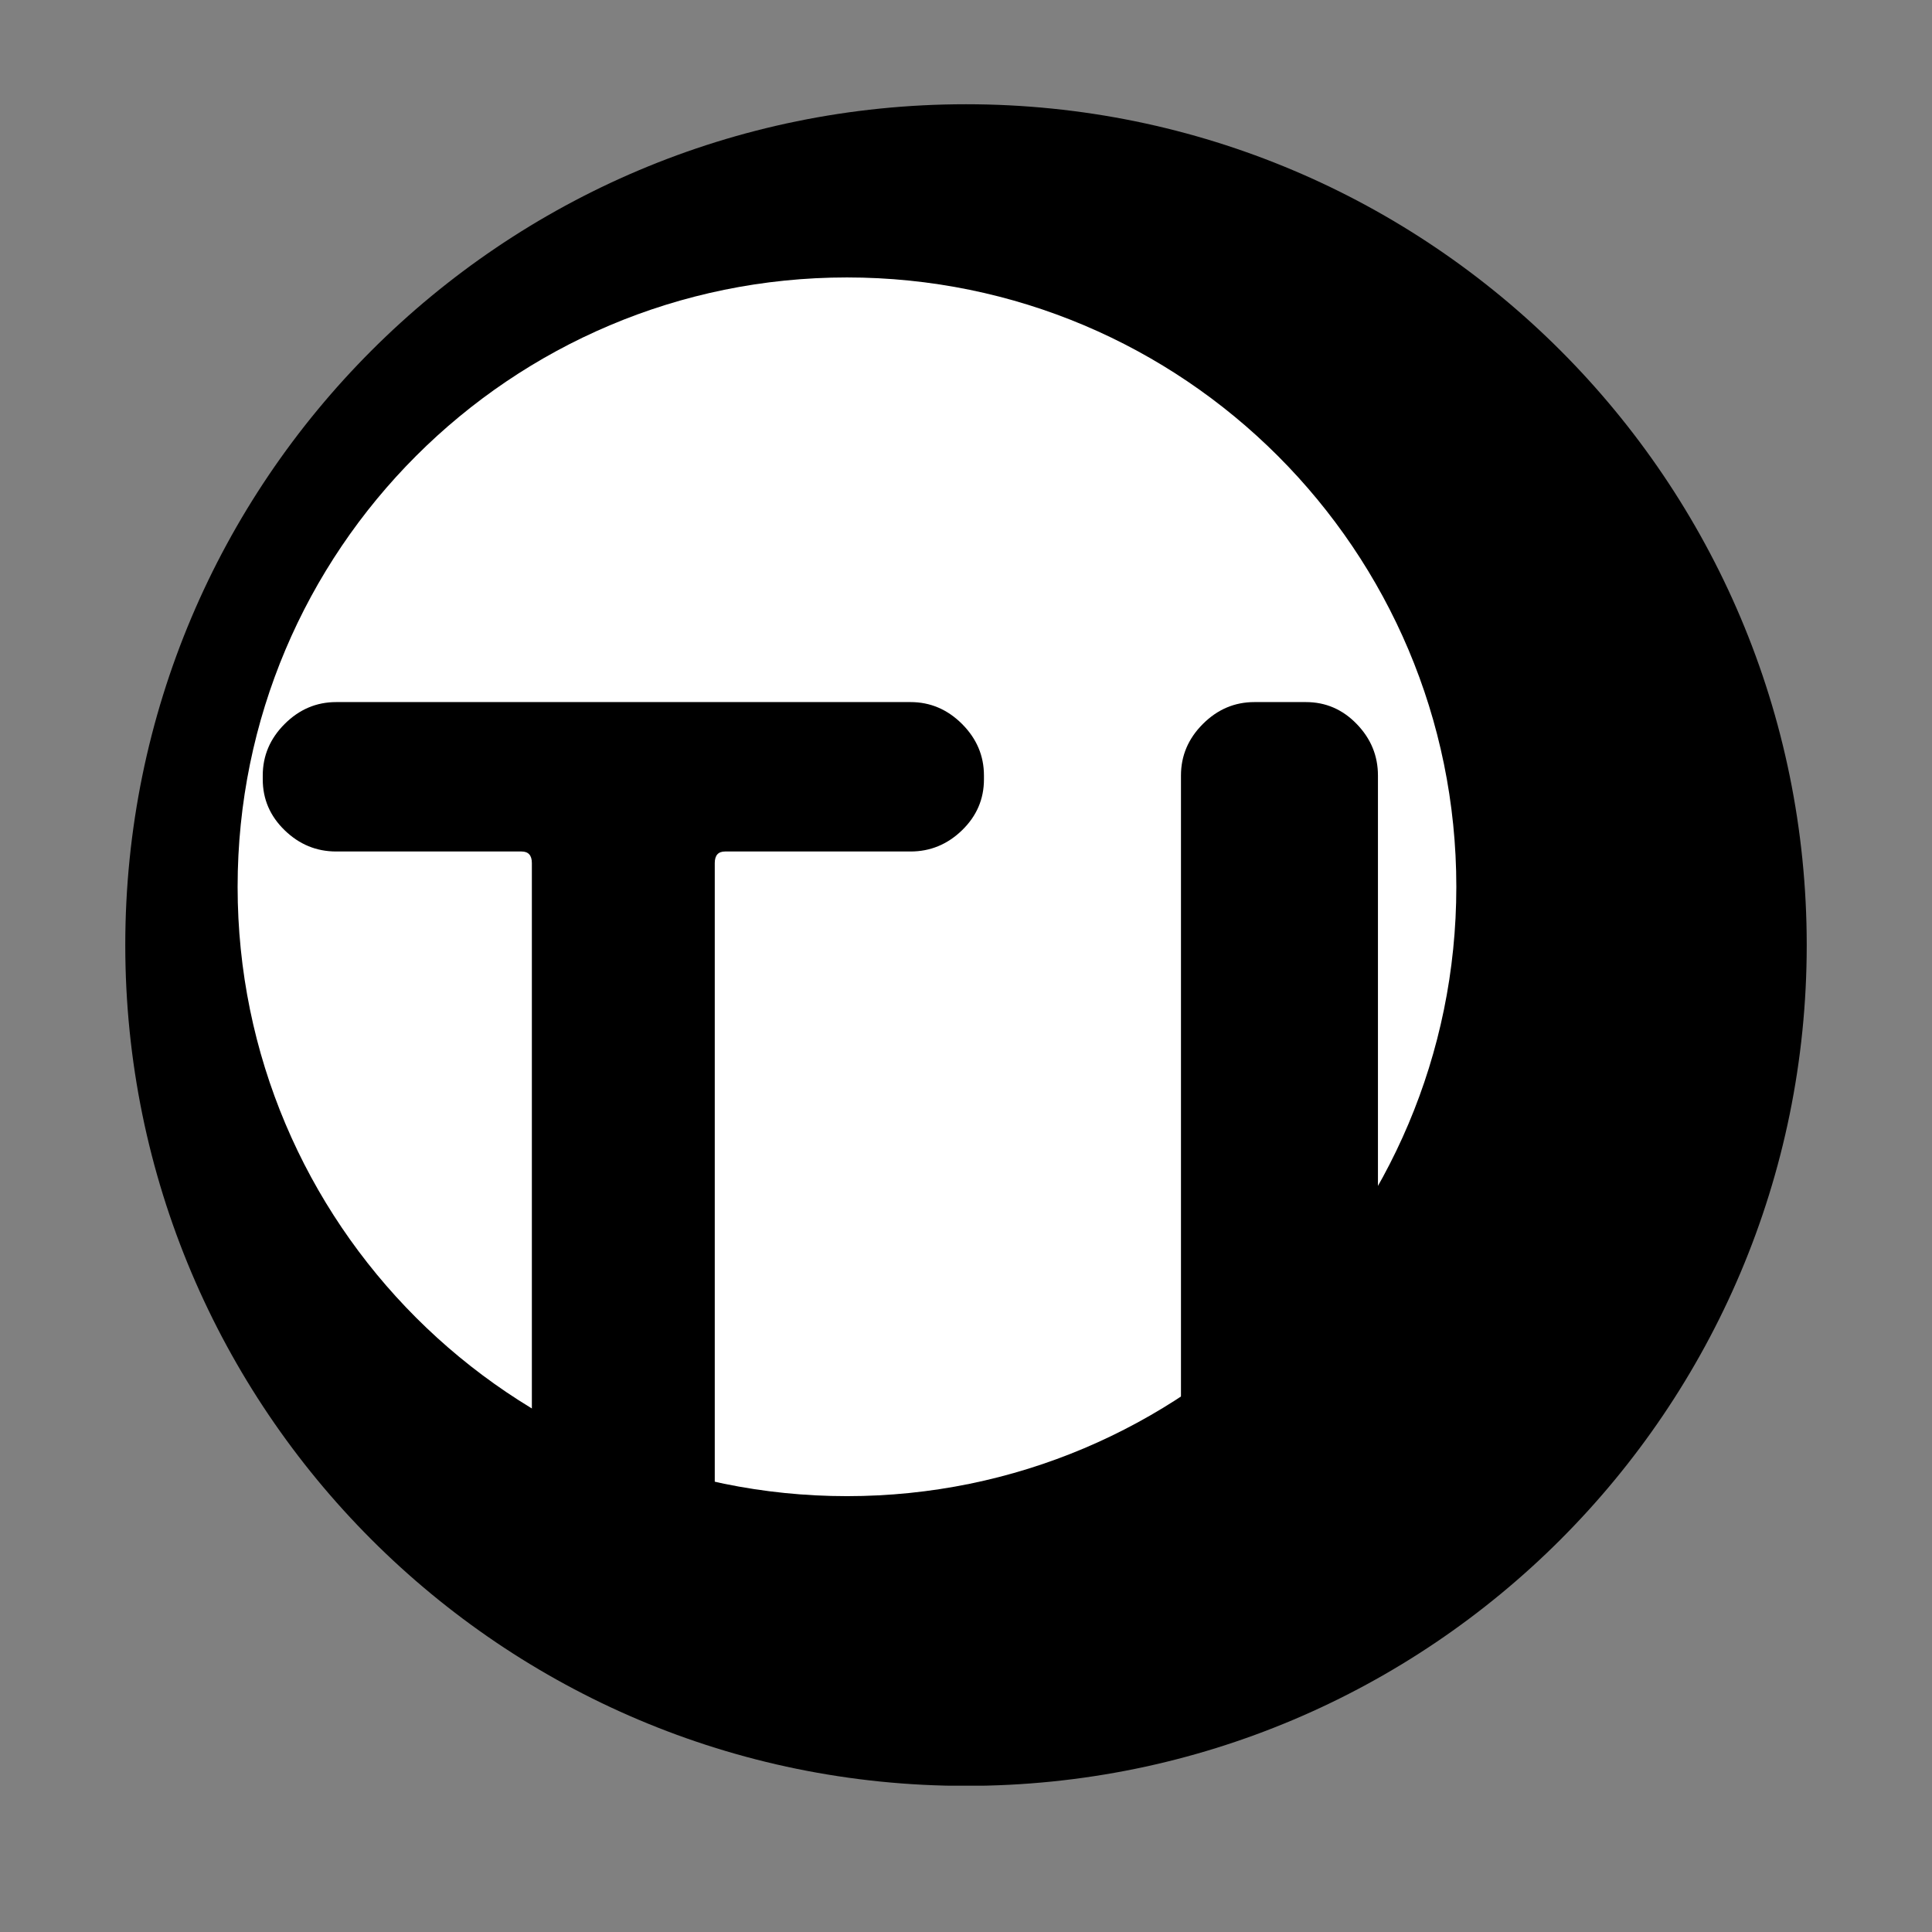 <svg xmlns="http://www.w3.org/2000/svg" xmlns:xlink="http://www.w3.org/1999/xlink" width="500" zoomAndPan="magnify" viewBox="0 0 375 375" height="500" preserveAspectRatio="xMidYMid meet" version="1.0"><rect x="0" y="0" width="375" height="375" fill="#808080" stroke="none"/><defs><g/><clipPath id="dcf08b081d"><path d="M 24.316 20.234 L 350.684 20.234 L 350.684 347 L 24.316 347 Z M 24.316 20.234 " clip-rule="nonzero"/></clipPath><clipPath id="2f73d0af90"><path d="M 187.5 20.234 C 97.375 20.234 24.316 93.305 24.316 183.438 C 24.316 273.57 97.375 346.637 187.5 346.637 C 277.625 346.637 350.684 273.57 350.684 183.438 C 350.684 93.305 277.625 20.234 187.5 20.234 Z M 187.5 20.234 " clip-rule="nonzero"/></clipPath><clipPath id="2228cf0dfe"><path d="M 46.121 53.852 L 282.672 53.852 L 282.672 290.402 L 46.121 290.402 Z M 46.121 53.852 " clip-rule="nonzero"/></clipPath><clipPath id="225d8a836d"><path d="M 164.395 53.852 C 99.074 53.852 46.121 106.805 46.121 172.125 C 46.121 237.449 99.074 290.402 164.395 290.402 C 229.719 290.402 282.672 237.449 282.672 172.125 C 282.672 106.805 229.719 53.852 164.395 53.852 Z M 164.395 53.852 " clip-rule="nonzero"/></clipPath></defs><g clip-path="url(#dcf08b081d)"><g clip-path="url(#2f73d0af90)"><path fill="#000000" d="M 24.316 20.234 L 350.684 20.234 L 350.684 346.605 L 24.316 346.605 Z M 24.316 20.234 " fill-opacity="1" fill-rule="nonzero"/></g></g><g clip-path="url(#2228cf0dfe)"><g clip-path="url(#225d8a836d)"><path fill="#ffffff" d="M 46.121 53.852 L 282.672 53.852 L 282.672 290.402 L 46.121 290.402 Z M 46.121 53.852 " fill-opacity="1" fill-rule="nonzero"/></g></g><g fill="#000000" fill-opacity="1"><g transform="translate(37.5, 318.758)"><g><path d="M 65.734 -14.25 L 65.734 -151.234 C 65.734 -152.734 65.066 -153.484 63.734 -153.484 L 27.75 -153.484 C 23.914 -153.484 20.582 -154.859 17.75 -157.609 C 14.914 -160.359 13.5 -163.648 13.5 -167.484 L 13.5 -168.234 C 13.5 -172.066 14.914 -175.398 17.75 -178.234 C 20.582 -181.066 23.914 -182.484 27.75 -182.484 L 139.234 -182.484 C 143.066 -182.484 146.398 -181.066 149.234 -178.234 C 152.066 -175.398 153.484 -172.066 153.484 -168.234 L 153.484 -167.484 C 153.484 -163.648 152.066 -160.359 149.234 -157.609 C 146.398 -154.859 143.066 -153.484 139.234 -153.484 L 103.234 -153.484 C 101.898 -153.484 101.234 -152.734 101.234 -151.234 L 101.234 -14.25 C 101.234 -10.414 99.816 -7.082 96.984 -4.25 C 94.148 -1.414 90.816 0 86.984 0 L 79.984 0 C 76.148 0 72.816 -1.414 69.984 -4.25 C 67.148 -7.082 65.734 -10.414 65.734 -14.25 Z M 65.734 -14.25 "/></g></g></g><g fill="#000000" fill-opacity="1"><g transform="translate(204.475, 318.758)"><g><path d="M 62.984 -168.234 L 62.984 -14.25 C 62.984 -10.414 61.609 -7.082 58.859 -4.25 C 56.117 -1.414 52.832 0 49 0 L 39 0 C 35.164 0 31.832 -1.414 29 -4.25 C 26.164 -7.082 24.75 -10.414 24.75 -14.25 L 24.75 -168.234 C 24.75 -172.066 26.164 -175.398 29 -178.234 C 31.832 -181.066 35.164 -182.484 39 -182.484 L 49 -182.484 C 52.832 -182.484 56.117 -181.066 58.859 -178.234 C 61.609 -175.398 62.984 -172.066 62.984 -168.234 Z M 62.984 -168.234 "/></g></g></g></svg>